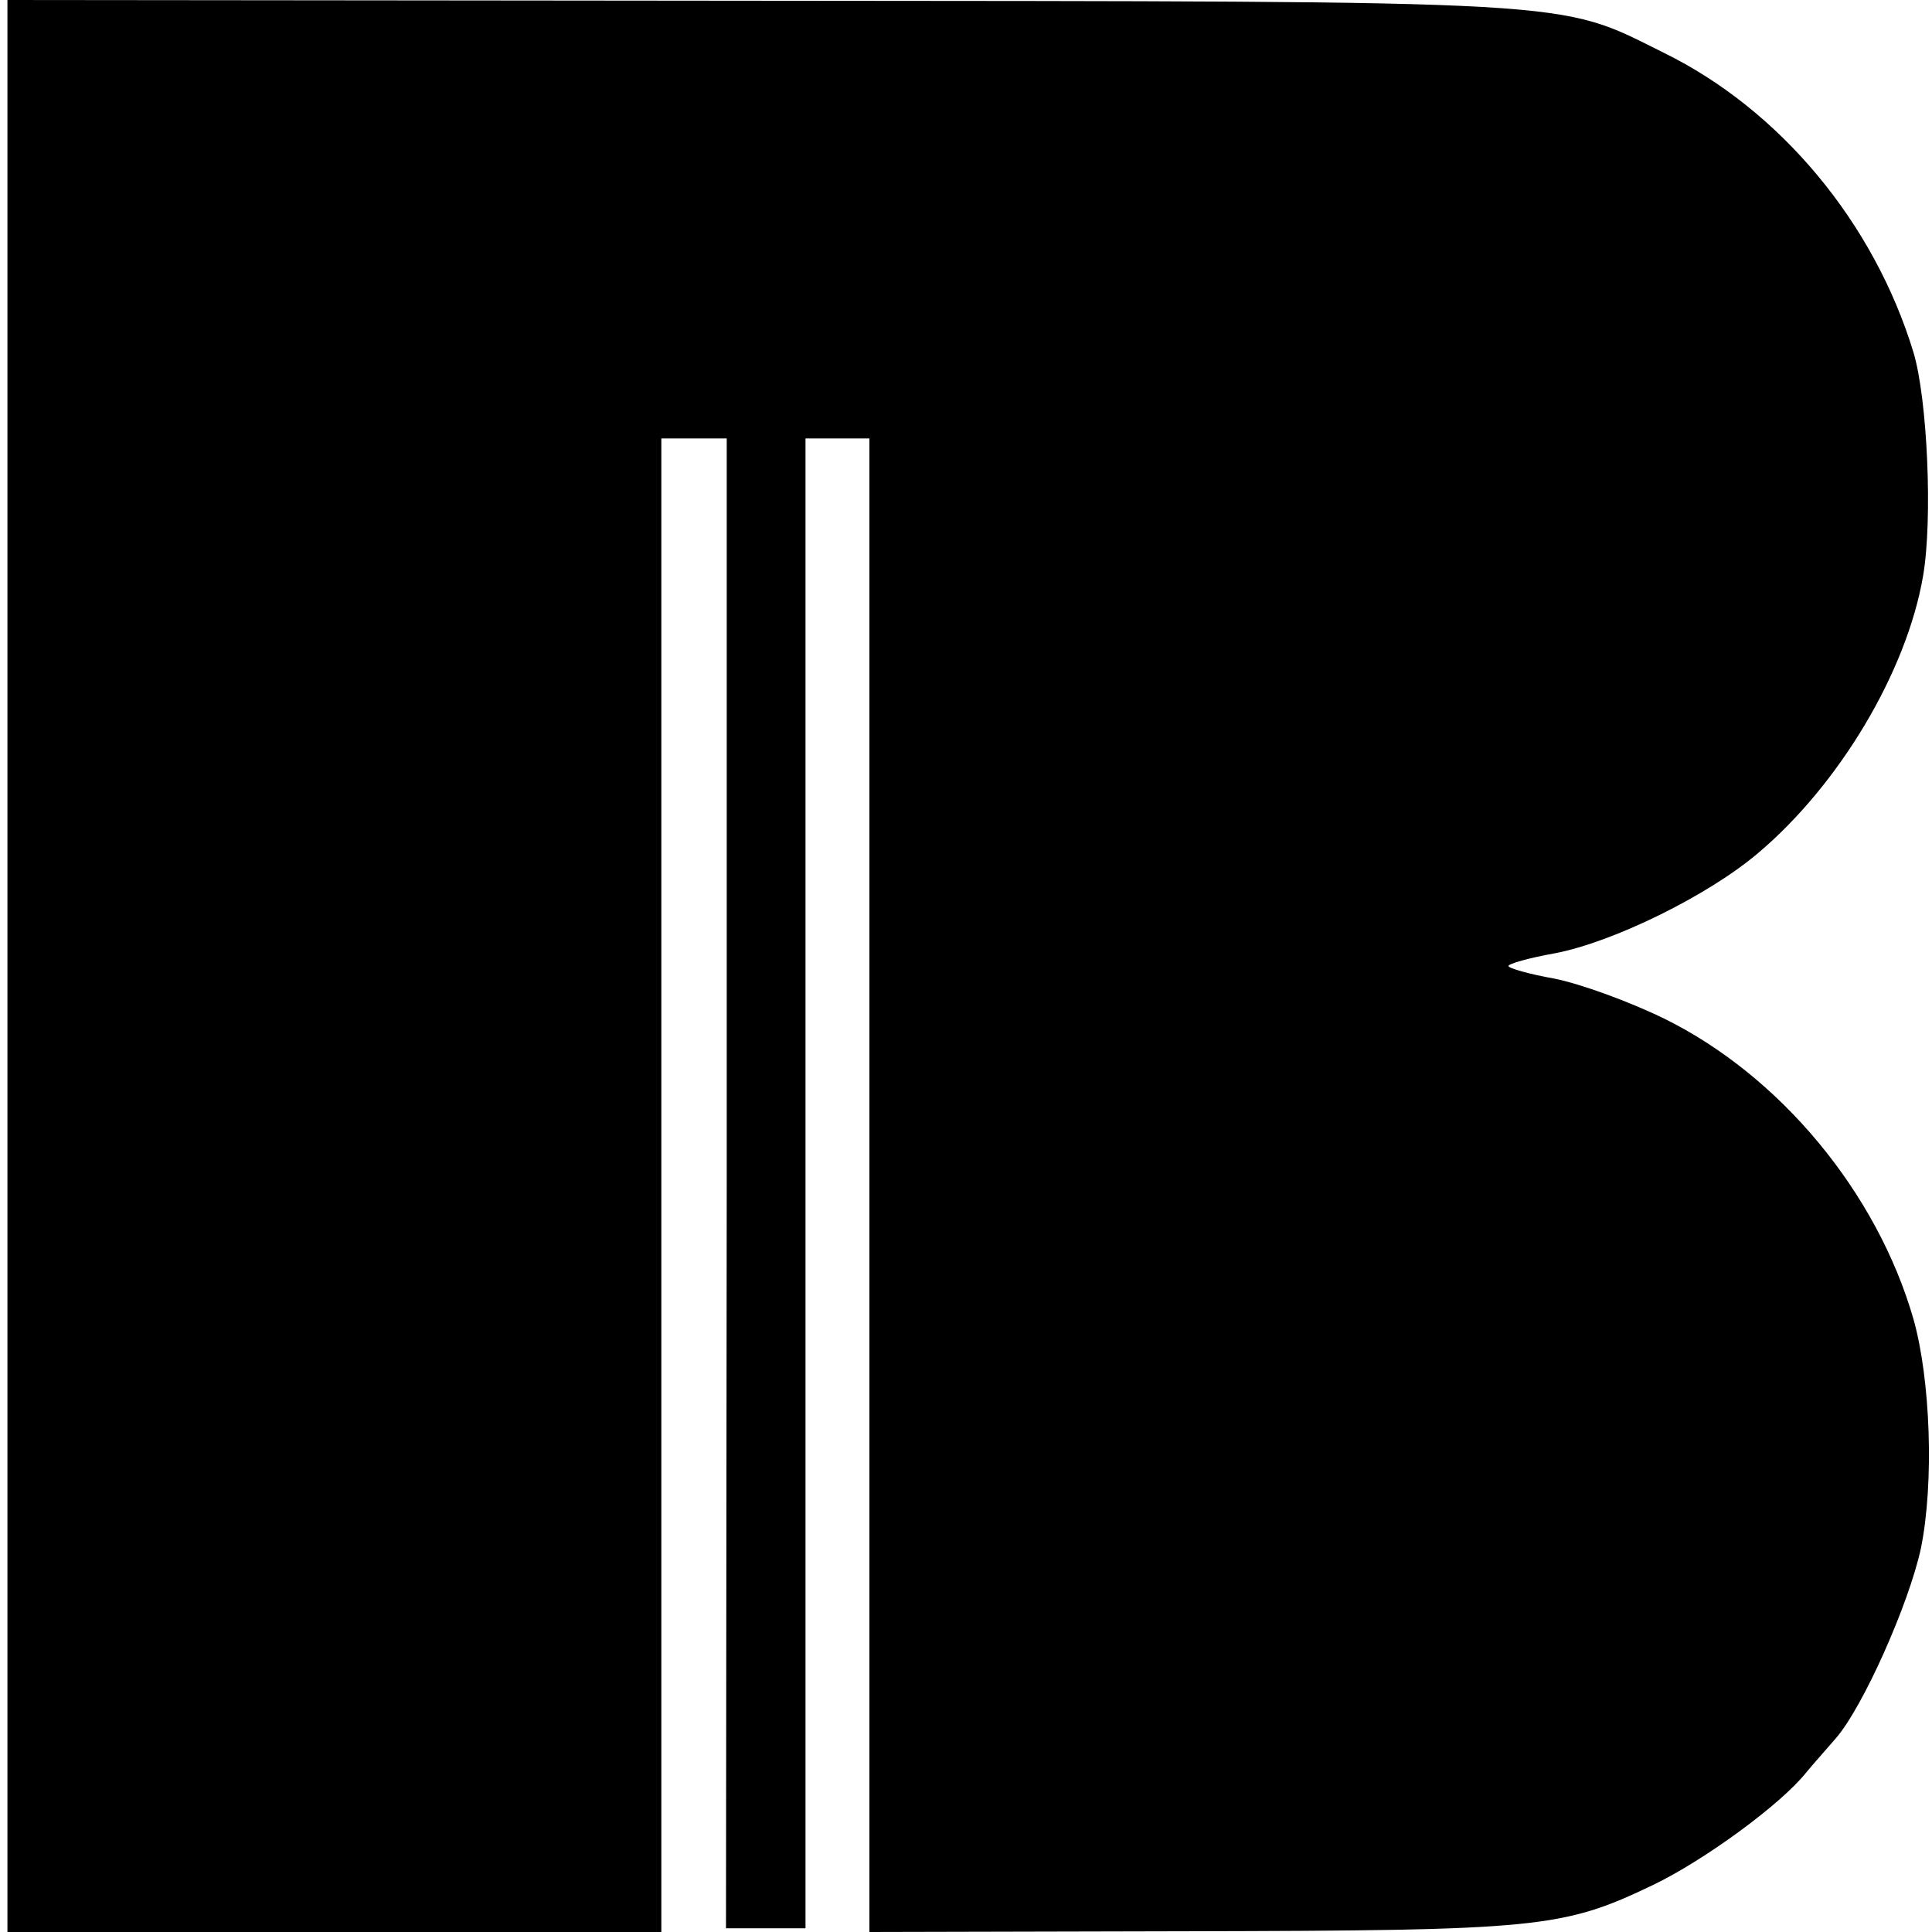<?xml version="1.0" standalone="no"?>
<!DOCTYPE svg PUBLIC "-//W3C//DTD SVG 20010904//EN"
 "http://www.w3.org/TR/2001/REC-SVG-20010904/DTD/svg10.dtd">
<svg version="1.0" xmlns="http://www.w3.org/2000/svg"
 width="260pt" height="260pt" viewBox="0 0 260 260"
 preserveAspectRatio="xMidYMid meet">
<g transform="translate(0,260) scale(0.1,-0.1)"
fill="#000000" stroke="none">
<path d="M10 1300 l0 -1300 440 0 440 0 0 1005 0 1005 44 0 44 0 0 -1002 -1
-1003 54 0 53 0 0 1003 0 1002 43 0 43 0 0 -1005 0 -1005 428 1 c472 1 505 4
626 62 69 33 173 109 207 152 9 11 27 31 39 45 37 42 99 182 115 256 18 88 13
228 -10 309 -49 170 -179 327 -335 404 -47 23 -113 47 -148 54 -34 6 -62 14
-62 17 0 3 28 11 62 17 79 15 207 78 274 135 109 92 200 244 222 373 13 75 6
238 -13 301 -53 174 -179 326 -336 403 -145 72 -99 69 -1221 70 l-1008 1 0
-1300z"/>
</g>
</svg>
